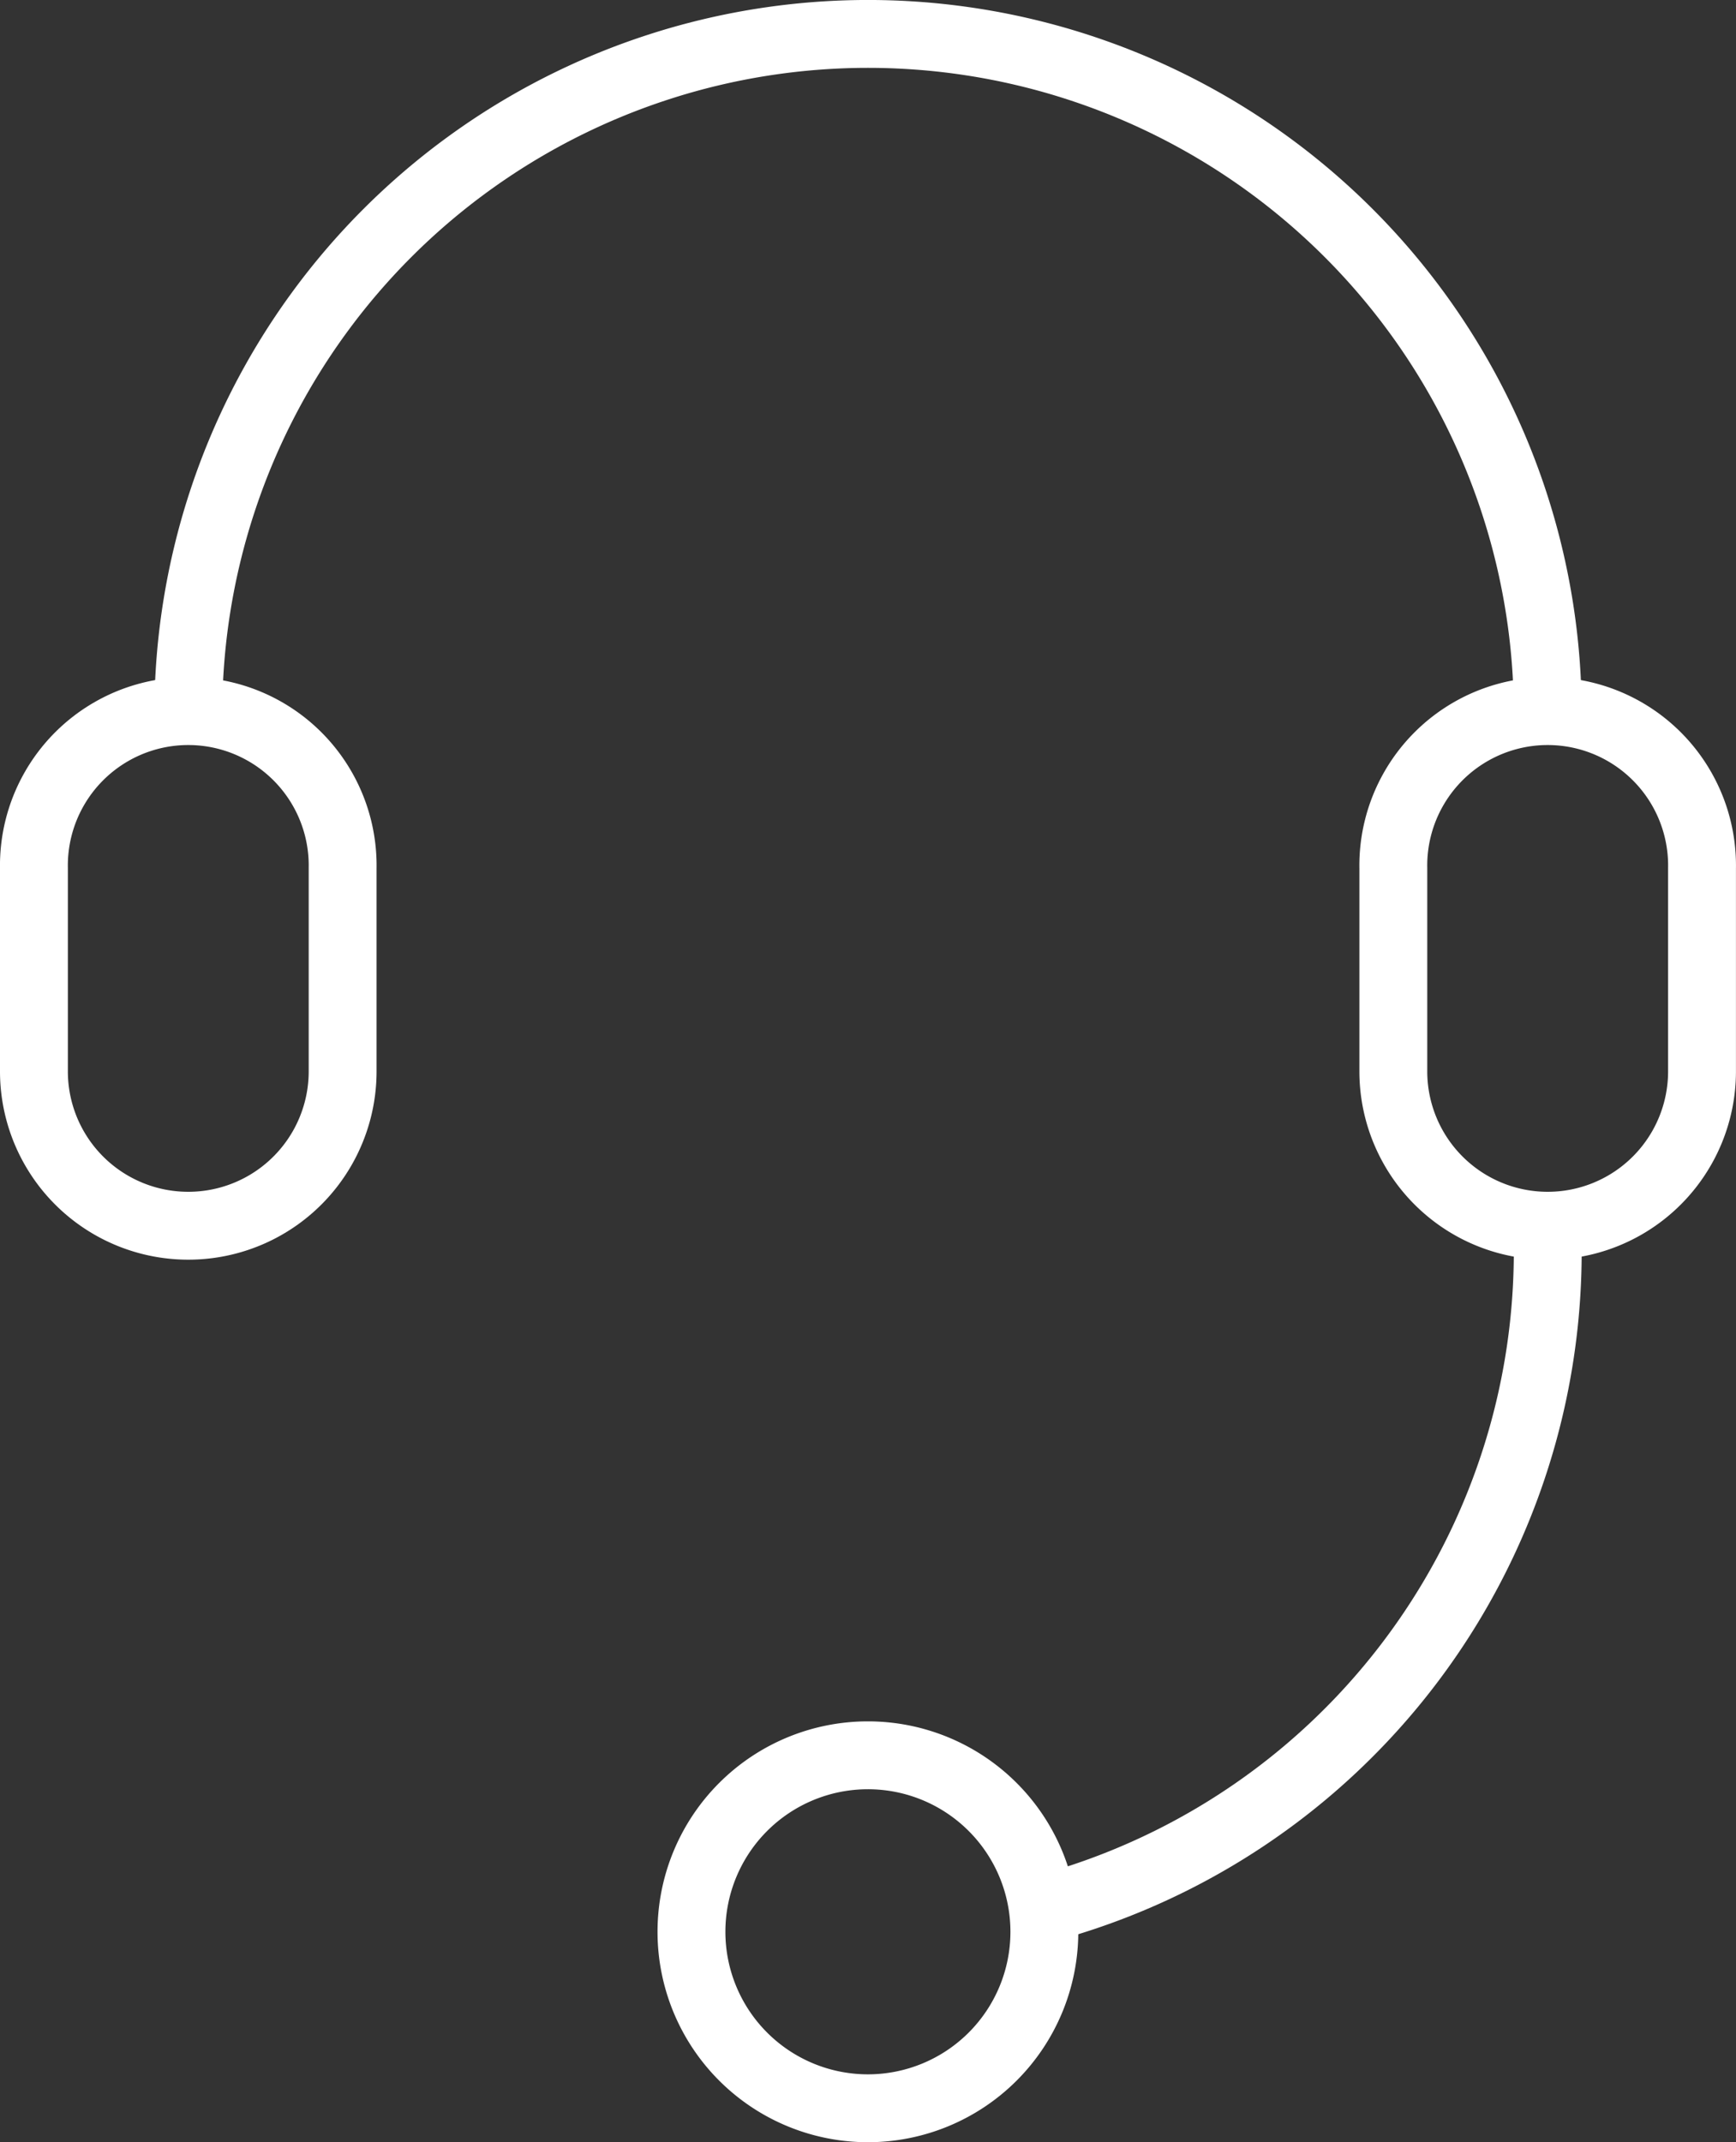 <svg xmlns="http://www.w3.org/2000/svg" width="38.37" height="47.335" viewBox="0 0 38.37 47.335"><rect x="0" y="0" width="38.37" height="47.335" fill="#333333" stroke="none"/><defs><style>.a{fill:none;stroke:#fff;stroke-width:1.5px;fill-rule:evenodd;}</style></defs><g transform="translate(0.212 0.211)"><path class="a" d="M34.692,15.562a15.023,15.023,0,0,0-30.047,0" transform="translate(-0.695)"/><path class="a" d="M27.423,47.453A15.03,15.03,0,0,0,38.549,32.94" transform="translate(-4.552 -5.486)"/><path class="a" d="M3.949,29.937h0A3.411,3.411,0,0,1,.538,26.525v-4.49a3.412,3.412,0,1,1,6.823,0v4.49A3.411,3.411,0,0,1,3.949,29.937Z" transform="translate(0 -3.062)"/><path class="a" d="M40.121,29.937h0a3.412,3.412,0,0,1-3.412-3.412v-4.49a3.412,3.412,0,1,1,6.823,0v4.49A3.411,3.411,0,0,1,40.121,29.937Z" transform="translate(-6.125 -3.062)"/><path class="a" d="M25.834,50.231a3.9,3.9,0,1,1-3.9-3.9A3.9,3.9,0,0,1,25.834,50.231Z" transform="translate(-2.963 -7.754)"/></g></svg>